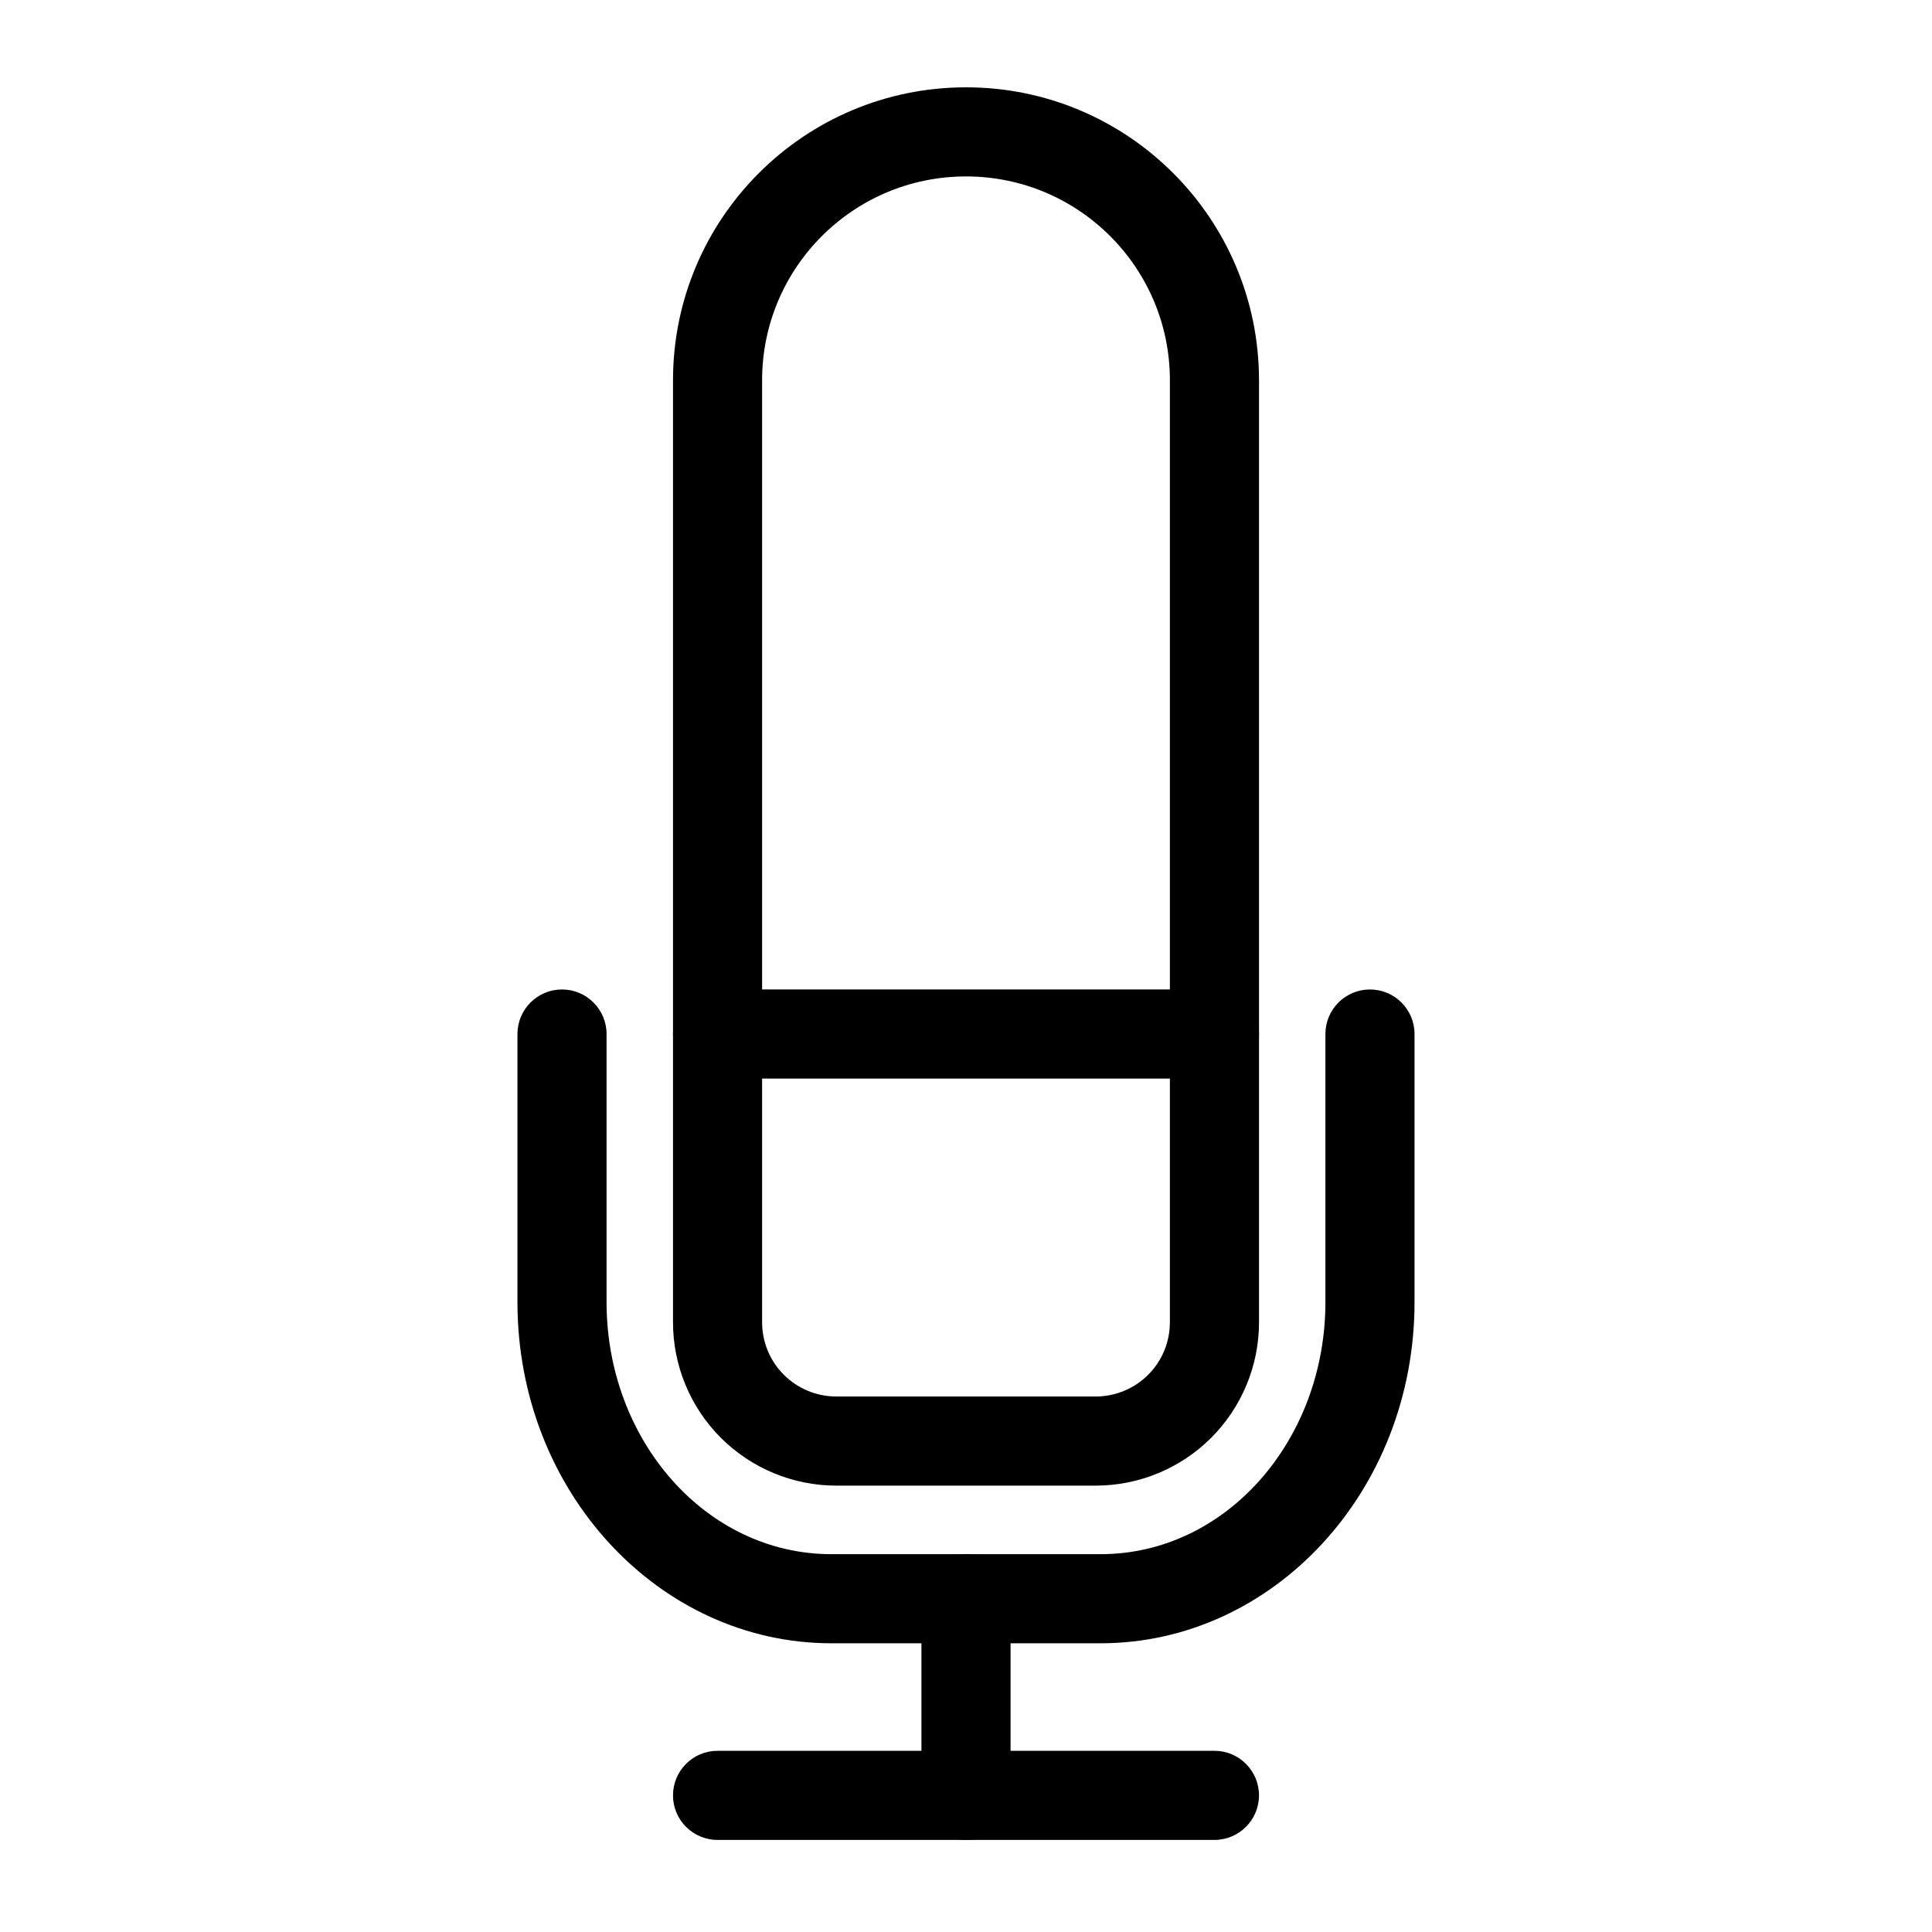 <?xml version="1.0" encoding="UTF-8"?>
<!-- Uploaded to: ICON Repo, www.iconrepo.com, Generator: ICON Repo Mixer Tools -->
<svg fill="#000000" width="800px" height="800px" version="1.1" viewBox="144 144 512 512" xmlns="http://www.w3.org/2000/svg">
 <g fill-rule="evenodd">
  <path d="m477.65 244.79c0-42.887-34.762-77.648-77.648-77.648s-77.648 34.762-77.648 77.648v249.62c0 11.492 4.566 22.5 12.676 30.621 8.125 8.109 19.129 12.676 30.621 12.676h68.707c11.492 0 22.5-4.566 30.621-12.676 8.109-8.125 12.676-19.129 12.676-30.621v-249.62zm-23.617 0v249.62c0 5.227-2.062 10.234-5.762 13.918-3.684 3.684-8.691 5.762-13.918 5.762h-68.707c-5.227 0-10.234-2.078-13.918-5.762-3.699-3.684-5.762-8.691-5.762-13.918v-249.62c0-29.852 24.184-54.035 54.035-54.035s54.035 24.184 54.035 54.035z"/>
  <path d="m281.13 418.03v71.055c0 50.223 37.566 90.402 83.176 90.402h71.383c45.609 0 83.176-40.18 83.176-90.402v-71.055c0-6.519-5.289-11.809-11.809-11.809-6.519 0-11.809 5.289-11.809 11.809v71.055c0 36.59-26.34 66.785-59.559 66.785h-71.383c-33.219 0-59.559-30.195-59.559-66.785v-71.055c0-6.519-5.289-11.809-11.809-11.809-6.519 0-11.809 5.289-11.809 11.809z"/>
  <path d="m465.84 607.98h-131.68c-6.519 0-11.809 5.289-11.809 11.809 0 6.519 5.289 11.809 11.809 11.809h131.68c6.519 0 11.809-5.289 11.809-11.809 0-6.519-5.289-11.809-11.809-11.809z"/>
  <path d="m388.19 567.67v52.113c0 6.519 5.289 11.809 11.809 11.809s11.809-5.289 11.809-11.809v-52.113c0-6.519-5.289-11.809-11.809-11.809s-11.809 5.289-11.809 11.809z"/>
  <path d="m334.16 429.83h131.68c6.519 0 11.809-5.289 11.809-11.809 0-6.519-5.289-11.809-11.809-11.809h-131.68c-6.519 0-11.809 5.289-11.809 11.809 0 6.519 5.289 11.809 11.809 11.809z"/>
 </g>
</svg>